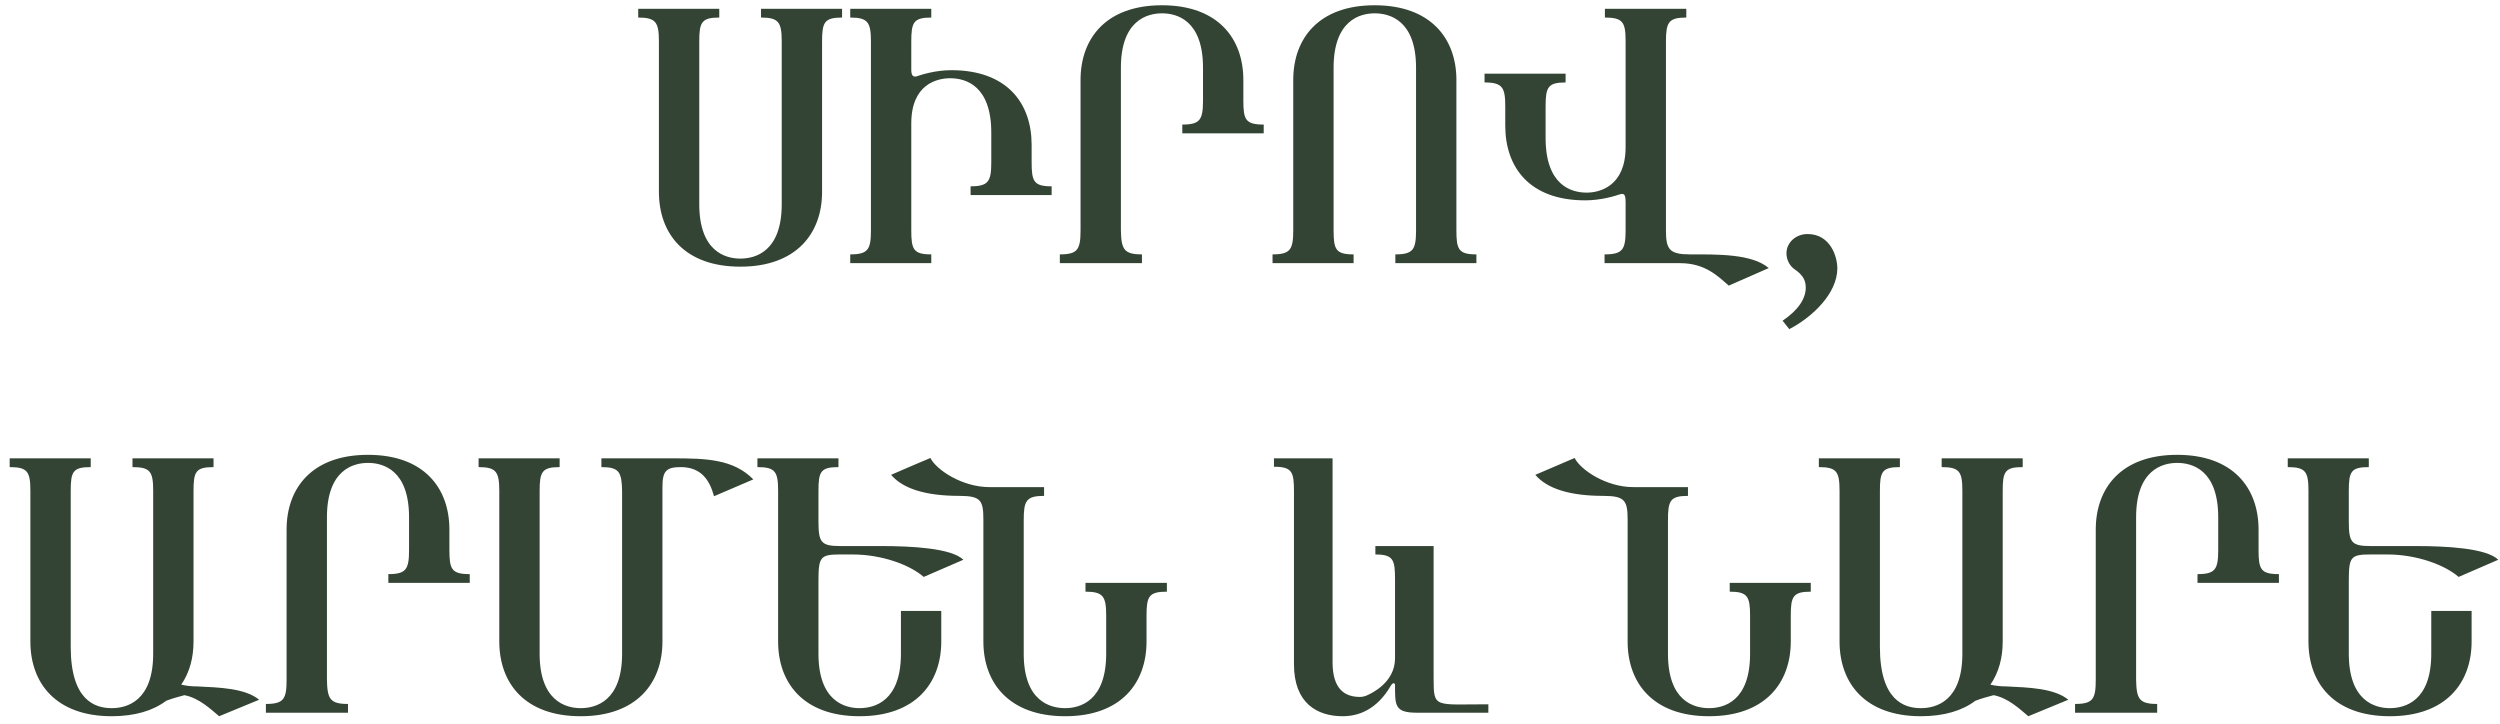 <?xml version="1.0" encoding="UTF-8"?> <svg xmlns="http://www.w3.org/2000/svg" width="228" height="66" viewBox="0 0 228 66" fill="none"><path d="M74.973 3.808V17.504C74.973 21.312 72.605 24.32 67.517 24.32C62.429 24.32 60.093 21.312 60.093 17.504V3.808C60.093 2.048 59.837 1.6 58.205 1.6V0.8H65.597V1.6C63.965 1.6 63.773 2.048 63.773 3.808V18.624C63.773 22.944 66.173 23.584 67.517 23.584C68.893 23.584 71.293 22.944 71.293 18.624V3.808C71.293 2.048 71.037 1.6 69.405 1.6V0.8H76.797V1.6C75.165 1.6 74.973 2.048 74.973 3.808ZM95.909 16.992V17.792H88.517V16.992C90.149 16.992 90.405 16.544 90.405 14.784V12.096C90.405 7.776 88.037 7.136 86.661 7.136C85.445 7.136 83.109 7.68 83.109 11.264V20.992C83.109 22.752 83.301 23.2 84.933 23.2V24H77.541V23.2C79.173 23.2 79.429 22.752 79.429 20.992V3.808C79.429 2.048 79.173 1.6 77.541 1.6V0.8H84.933V1.6C83.301 1.6 83.109 2.048 83.109 3.808V6.368C83.109 6.912 83.301 7.072 83.653 6.944C84.101 6.784 85.381 6.4 86.757 6.4C91.845 6.4 94.085 9.408 94.085 13.216V14.784C94.085 16.544 94.277 16.992 95.909 16.992ZM104.146 23.2V24H96.657V23.2C98.29 23.2 98.546 22.752 98.546 20.992V7.296C98.546 3.488 100.882 0.48 105.97 0.48C111.058 0.48 113.394 3.488 113.394 7.296V9.152C113.394 10.912 113.586 11.36 115.25 11.36V12.16H107.826V11.36C109.458 11.36 109.714 10.912 109.714 9.152V6.176C109.714 1.856 107.346 1.216 105.97 1.216C104.626 1.216 102.226 1.856 102.226 6.176V20.992C102.258 22.752 102.514 23.2 104.146 23.2ZM134.648 23.2V24H127.256V23.2C128.888 23.2 129.144 22.752 129.144 20.992V6.176C129.144 1.856 126.744 1.216 125.368 1.216C124.024 1.216 121.624 1.856 121.624 6.176V20.992C121.624 22.752 121.816 23.2 123.448 23.2V24H116.056V23.2C117.688 23.2 117.944 22.752 117.944 20.992V7.296C117.944 3.488 120.28 0.48 125.368 0.48C130.456 0.48 132.824 3.488 132.824 7.296V20.992C132.824 22.752 133.016 23.2 134.648 23.2ZM161.311 24.448L157.663 26.048C156.639 25.152 155.487 24 153.215 24H146.335V23.2C147.999 23.2 148.255 22.752 148.255 20.992V18.464C148.255 17.728 148.127 17.6 147.711 17.728C147.263 17.888 145.983 18.272 144.575 18.272C139.487 18.272 137.279 15.264 137.279 11.456V9.728C137.279 8 137.055 7.52 135.391 7.52V6.72H142.783V7.52C141.183 7.52 140.959 7.936 140.959 9.696V12.576C140.959 16.928 143.327 17.568 144.703 17.568C145.887 17.568 148.255 16.992 148.255 13.408V3.776C148.255 2.048 148.031 1.6 146.367 1.6V0.8H153.791V1.6C152.159 1.6 151.935 2.048 151.935 3.808V21.024C151.935 22.752 152.255 23.2 154.143 23.2C156.607 23.2 159.775 23.136 161.311 24.448ZM163.181 30.016L162.573 29.248C164.045 28.256 164.685 27.2 164.685 26.24C164.685 25.568 164.429 25.088 163.693 24.576C163.245 24.288 162.925 23.712 162.925 23.104C162.925 22.112 163.789 21.344 164.845 21.344C166.925 21.344 167.565 23.392 167.565 24.48C167.565 26.752 165.293 28.928 163.181 30.016ZM23.634 63.816L19.986 65.32C19.218 64.68 18.162 63.656 16.818 63.4C16.242 63.56 15.73 63.688 15.154 63.912C13.97 64.808 12.306 65.32 10.194 65.32C5.106 65.32 2.77 62.312 2.77 58.504V44.776C2.77 43.016 2.514 42.6 0.882 42.6V41.8H8.274V42.6C6.642 42.6 6.45 43.016 6.45 44.776V58.984C6.45 63.88 8.658 64.584 10.194 64.584C11.57 64.584 13.97 63.944 13.97 59.624V44.776C13.97 43.016 13.714 42.6 12.082 42.6V41.8H19.474V42.6C17.842 42.6 17.65 43.016 17.65 44.776V58.504C17.65 59.976 17.298 61.32 16.53 62.44C16.946 62.536 17.394 62.6 17.97 62.6C19.986 62.696 22.354 62.76 23.634 63.816ZM31.737 64.2V65H24.249V64.2C25.881 64.2 26.137 63.752 26.137 61.992V48.296C26.137 44.488 28.473 41.48 33.561 41.48C38.649 41.48 40.985 44.488 40.985 48.296V50.152C40.985 51.912 41.177 52.36 42.841 52.36V53.16H35.417V52.36C37.049 52.36 37.305 51.912 37.305 50.152V47.176C37.305 42.856 34.937 42.216 33.561 42.216C32.217 42.216 29.817 42.856 29.817 47.176V61.992C29.849 63.752 30.105 64.2 31.737 64.2ZM60.415 44.424V58.504C60.415 62.312 58.047 65.32 52.959 65.32C47.871 65.32 45.535 62.312 45.535 58.504V44.808C45.535 43.048 45.279 42.6 43.647 42.6V41.8H51.039V42.6C49.407 42.6 49.215 43.048 49.215 44.808V59.624C49.215 63.944 51.615 64.584 52.959 64.584C54.335 64.584 56.735 63.944 56.735 59.624V44.808C56.703 43.048 56.479 42.6 54.847 42.6V41.8H61.343C64.383 41.8 66.879 41.864 68.703 43.72L65.119 45.256C64.735 43.848 63.999 42.6 62.079 42.6C60.735 42.6 60.415 42.984 60.415 44.424ZM85.844 55.72V58.504C85.844 62.312 83.476 65.32 78.388 65.32C73.3 65.32 70.964 62.312 70.964 58.504V44.776C70.964 43.016 70.708 42.6 69.076 42.6V41.8H76.468V42.6C74.836 42.6 74.644 43.016 74.644 44.776V47.496C74.644 49.416 74.836 49.8 76.596 49.8H80.34C83.156 49.8 86.772 49.992 87.86 51.048L84.244 52.616C82.996 51.528 80.468 50.568 77.748 50.568H76.596C74.836 50.568 74.644 50.792 74.644 52.936V59.624C74.644 63.944 77.044 64.584 78.388 64.584C79.764 64.584 82.164 63.944 82.164 59.624V55.72H85.844ZM104.564 56.168V58.504C104.564 62.312 102.228 65.32 97.14 65.32C92.052 65.32 89.684 62.312 89.684 58.504V47.432C89.684 45.672 89.492 45.224 87.508 45.224C84.372 45.224 82.324 44.552 81.268 43.304C82.484 42.76 83.668 42.28 84.852 41.768C85.396 42.856 87.764 44.424 90.228 44.424H95.22V45.224C93.588 45.224 93.364 45.672 93.364 47.432V59.624C93.364 63.944 95.764 64.584 97.14 64.584C98.484 64.584 100.884 63.944 100.884 59.624V56.168C100.884 54.408 100.628 53.96 98.996 53.96V53.16H106.42V53.96C104.756 53.96 104.564 54.408 104.564 56.168ZM135.738 64.232V65H129.242C127.194 65 127.226 64.36 127.226 62.472C127.226 62.28 127.034 62.216 126.842 62.536C125.562 64.744 123.866 65.32 122.458 65.32C120.122 65.32 118.01 64.136 118.01 60.584V44.808C118.01 43.048 117.85 42.568 116.186 42.568V41.8H121.53V60.392C121.53 62.824 122.618 63.56 124.026 63.56C124.186 63.56 124.41 63.528 124.634 63.432C125.082 63.24 127.226 62.248 127.226 60.04V52.808C127.226 51.048 127.066 50.568 125.434 50.568V49.8H130.746V61.896C130.746 64.616 130.842 64.232 135.738 64.232ZM163.319 56.168V58.504C163.319 62.312 160.951 65.32 155.863 65.32C150.775 65.32 148.439 62.312 148.439 58.504V47.432C148.439 45.672 148.215 45.224 146.231 45.224C143.127 45.224 141.079 44.552 140.023 43.304L143.607 41.768C144.151 42.856 146.487 44.424 148.951 44.424H153.943V45.224C152.311 45.224 152.119 45.672 152.119 47.432V59.624C152.119 63.944 154.487 64.584 155.863 64.584C157.239 64.584 159.607 63.944 159.607 59.624V56.168C159.607 54.408 159.383 53.96 157.751 53.96V53.16H165.143V53.96C163.511 53.96 163.319 54.408 163.319 56.168ZM188.631 63.816L184.983 65.32C184.215 64.68 183.159 63.656 181.815 63.4C181.239 63.56 180.727 63.688 180.151 63.912C178.967 64.808 177.303 65.32 175.191 65.32C170.103 65.32 167.767 62.312 167.767 58.504V44.776C167.767 43.016 167.511 42.6 165.879 42.6V41.8H173.271V42.6C171.639 42.6 171.447 43.016 171.447 44.776V58.984C171.447 63.88 173.655 64.584 175.191 64.584C176.567 64.584 178.967 63.944 178.967 59.624V44.776C178.967 43.016 178.711 42.6 177.079 42.6V41.8H184.471V42.6C182.839 42.6 182.647 43.016 182.647 44.776V58.504C182.647 59.976 182.295 61.32 181.527 62.44C181.943 62.536 182.391 62.6 182.967 62.6C184.983 62.696 187.351 62.76 188.631 63.816ZM196.733 64.2V65H189.245V64.2C190.877 64.2 191.133 63.752 191.133 61.992V48.296C191.133 44.488 193.469 41.48 198.557 41.48C203.645 41.48 205.981 44.488 205.981 48.296V50.152C205.981 51.912 206.173 52.36 207.837 52.36V53.16H200.413V52.36C202.045 52.36 202.301 51.912 202.301 50.152V47.176C202.301 42.856 199.933 42.216 198.557 42.216C197.213 42.216 194.813 42.856 194.813 47.176V61.992C194.845 63.752 195.101 64.2 196.733 64.2ZM225.411 55.72V58.504C225.411 62.312 223.043 65.32 217.955 65.32C212.867 65.32 210.531 62.312 210.531 58.504V44.776C210.531 43.016 210.275 42.6 208.643 42.6V41.8H216.035V42.6C214.403 42.6 214.211 43.016 214.211 44.776V47.496C214.211 49.416 214.403 49.8 216.163 49.8H220.291C223.139 49.8 226.755 49.992 227.843 51.048L224.227 52.616C222.979 51.528 220.419 50.568 217.731 50.568H216.163C214.403 50.568 214.211 50.792 214.211 52.936V59.624C214.211 63.944 216.611 64.584 217.955 64.584C219.331 64.584 221.731 63.944 221.731 59.624V55.72H225.411Z" fill="#344434"></path></svg> 